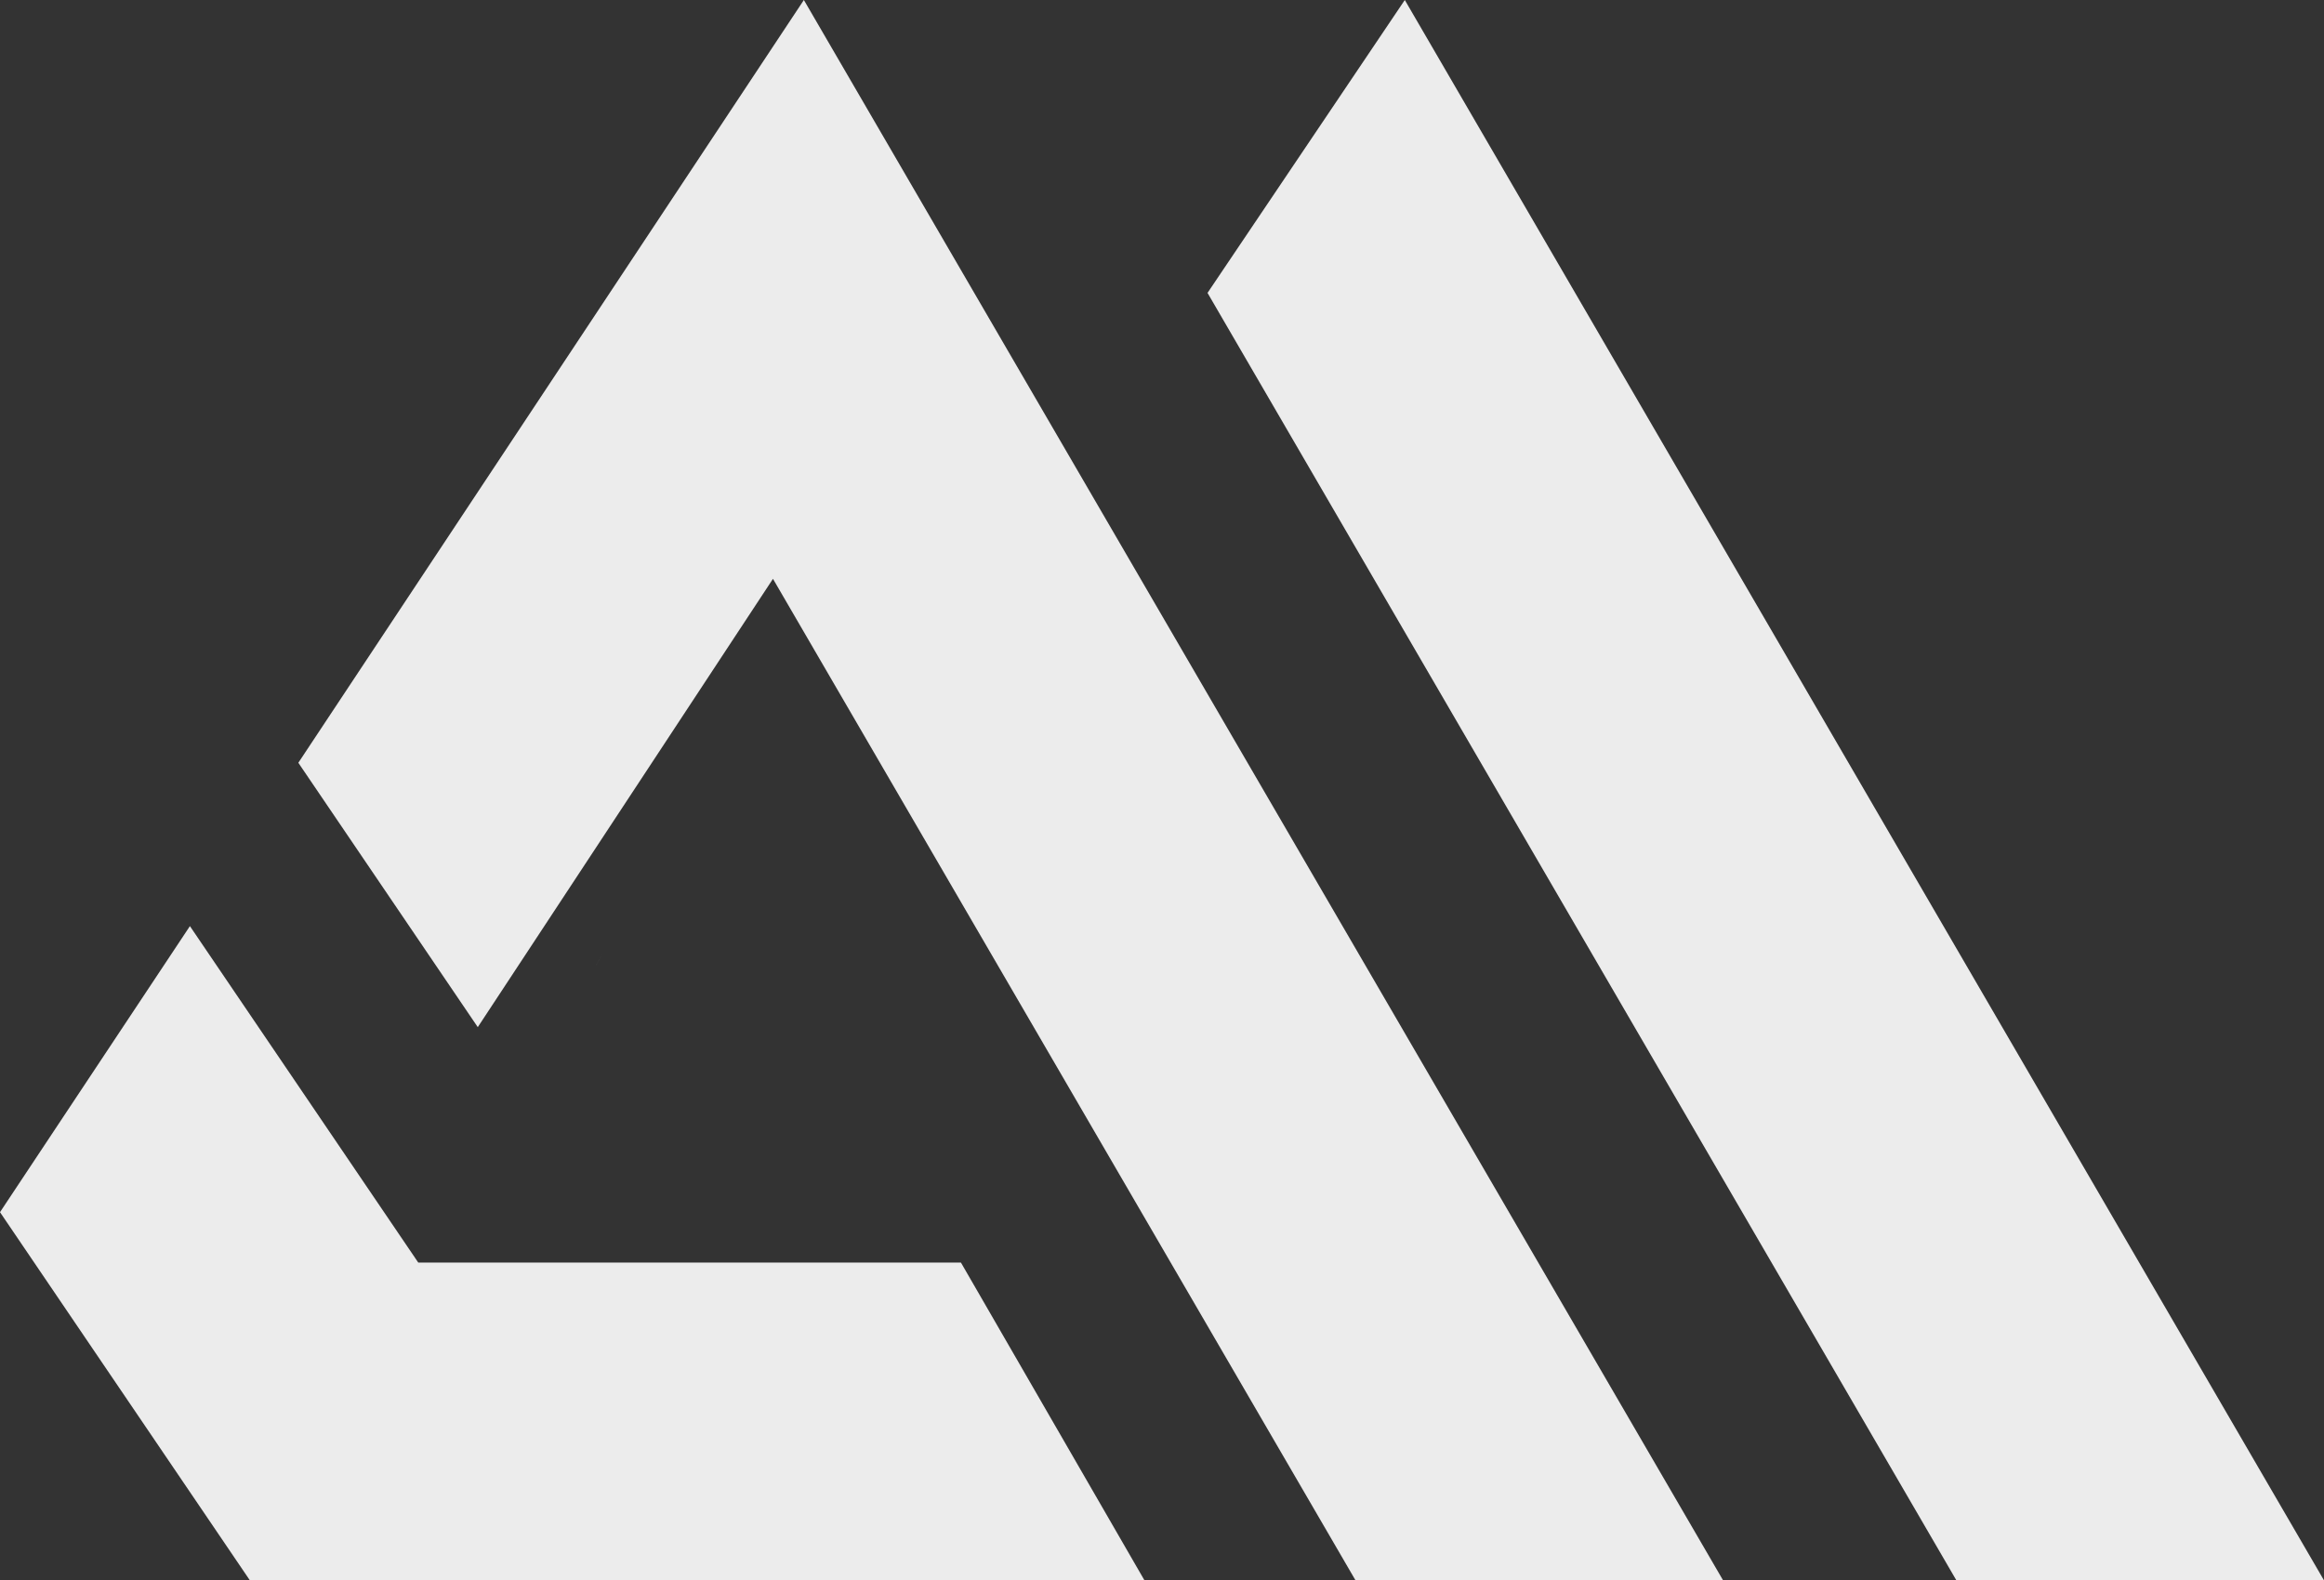 <svg xmlns="http://www.w3.org/2000/svg" id="Layer_2" data-name="Layer 2" viewBox="0 0 576.12 391.85"><rect x="0" y="0" width="576.12" height="391.85" fill="#333333" stroke="none"/><defs><style>      .cls-1 {        fill: #ececec;        stroke-width: 0px;      }    </style></defs><g id="Layer_1-2" data-name="Layer 1"><path class="cls-1" d="m149.9,235.64h0c-1.22,2.12-4.47,7.74,0,0m0,0h0c.4-.7.35-.6,0,0m149.45-163.01l185.64,319.22h91.13L348.25,0l-48.9,72.62ZM0,300.56l61.94,91.28h221.77l-45.49-78.78H103.69l-56.61-83.43L0,300.56Zm427.15,91.28L199.28,0l-125.32,189.13,44.48,65.55,73.18-111.16,144.41,248.32h91.13Z"></path></g></svg>